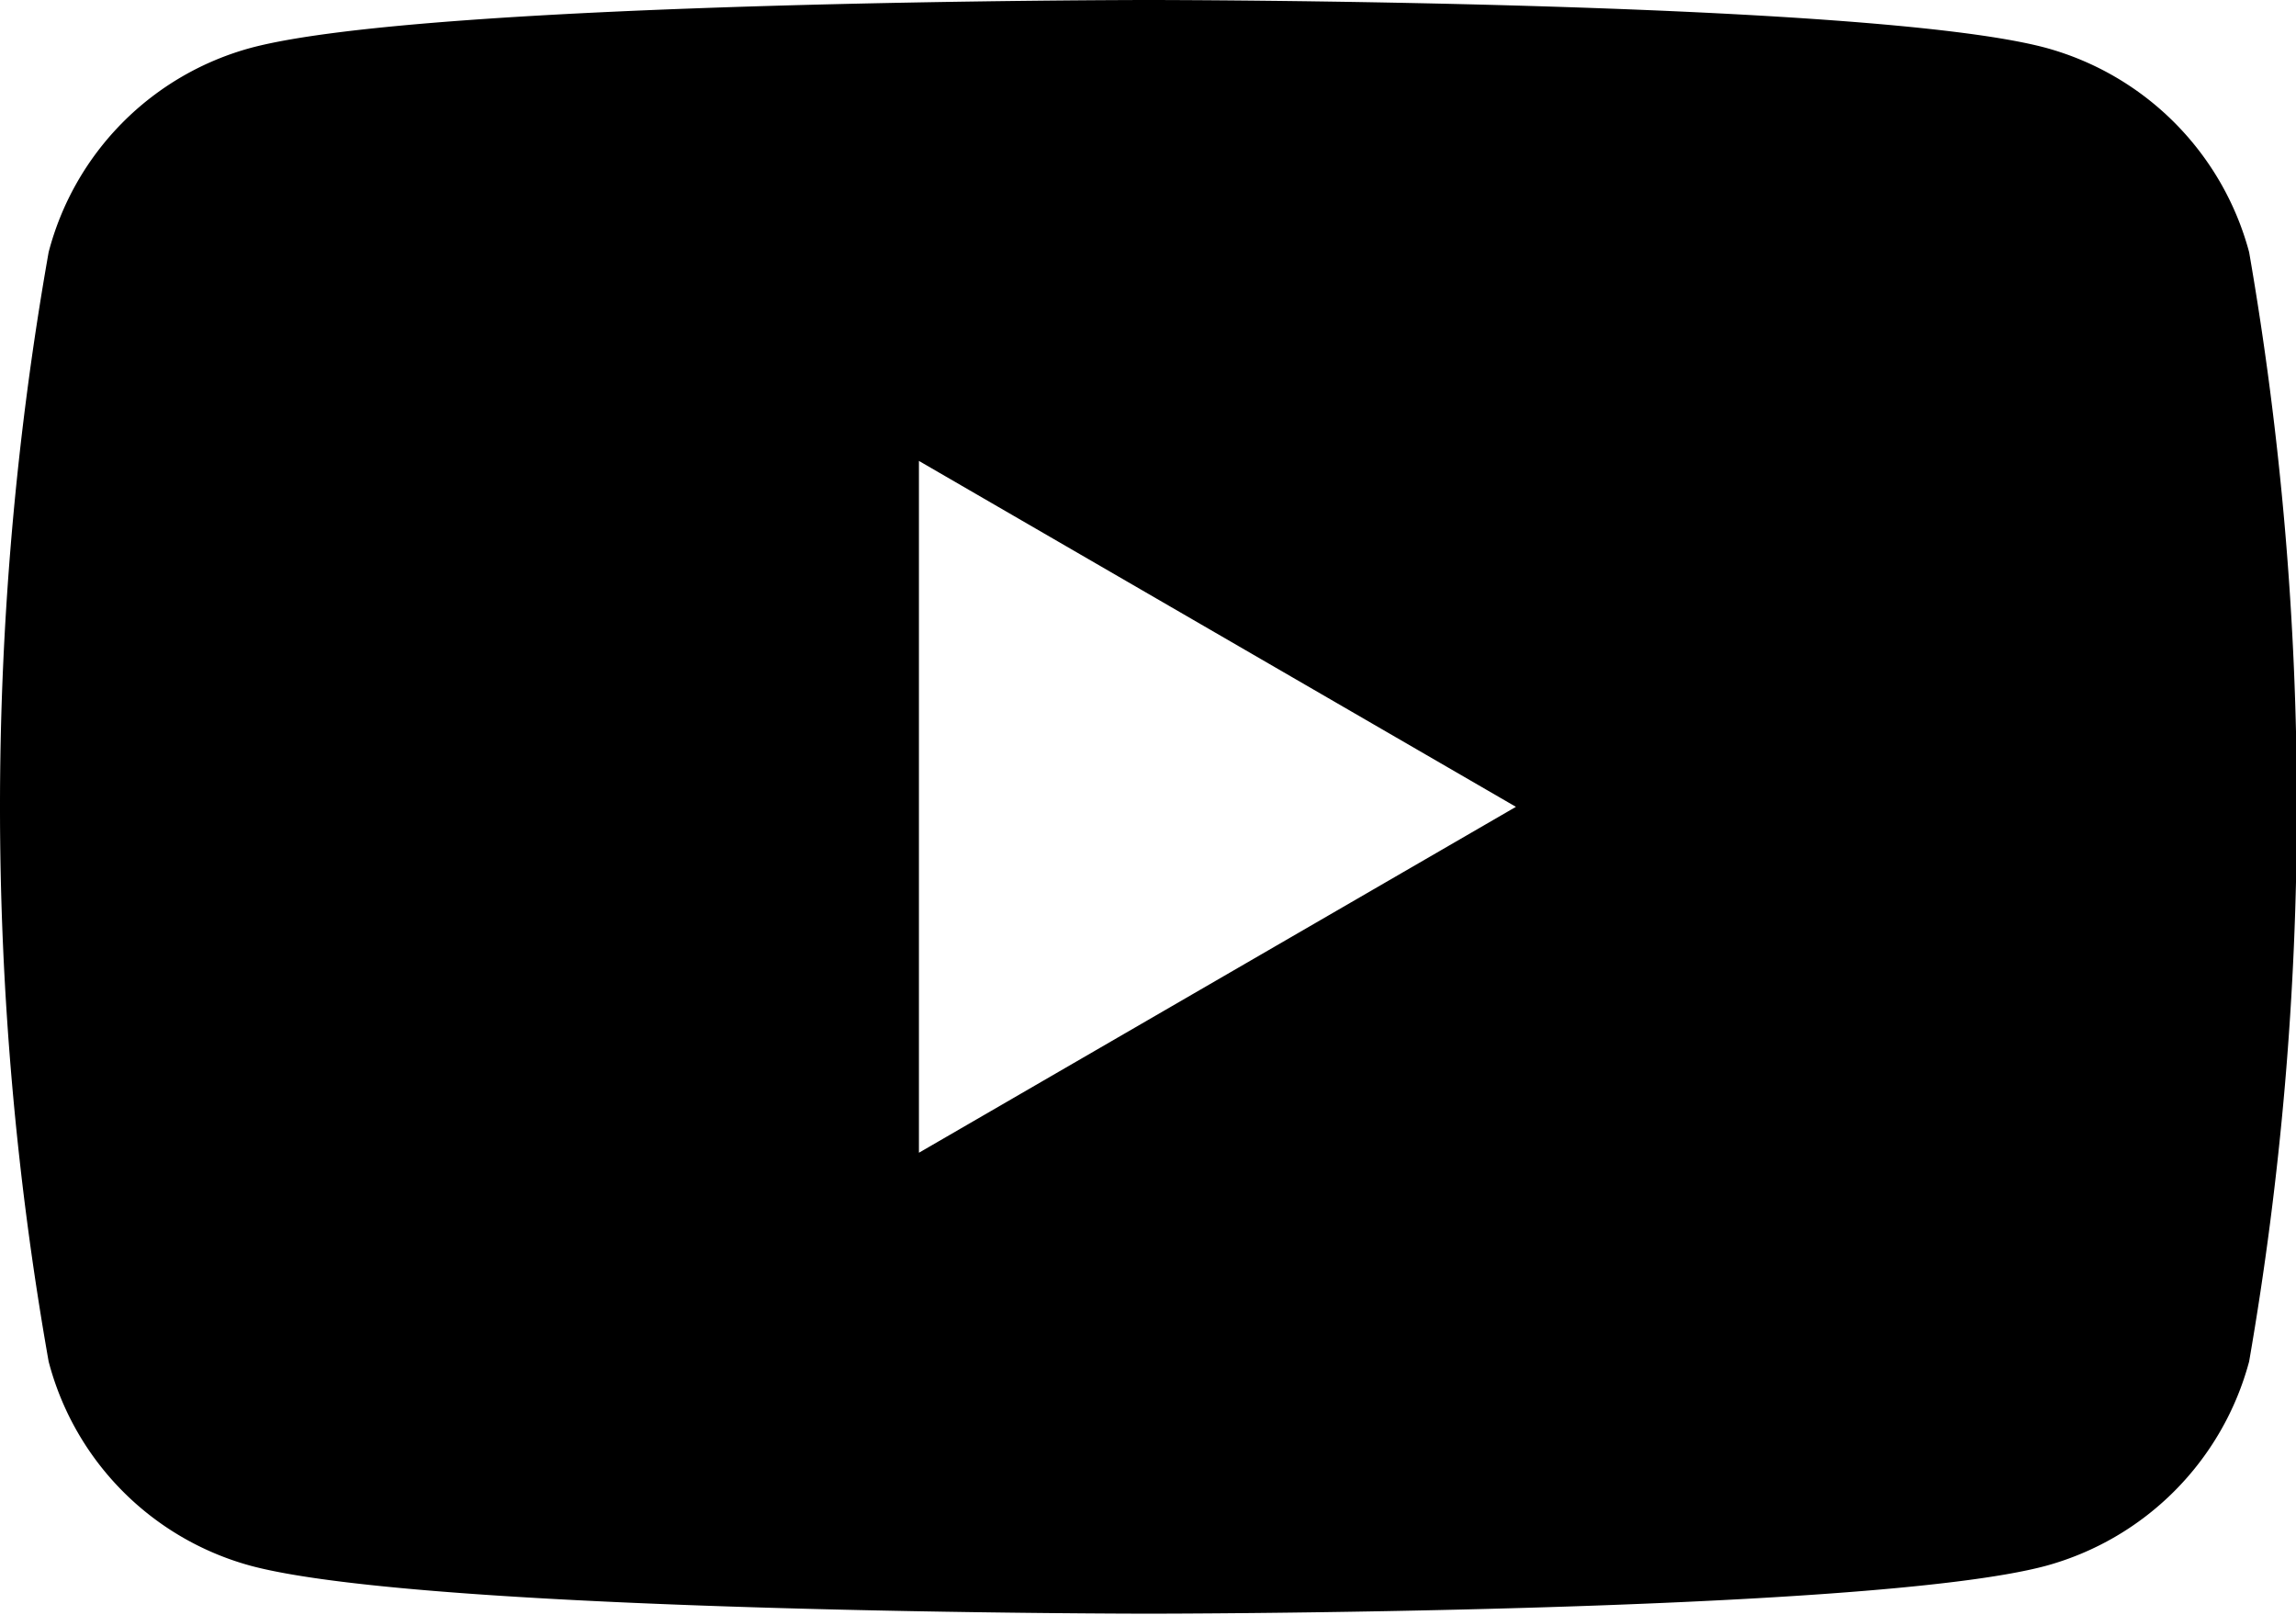 <svg xmlns="http://www.w3.org/2000/svg" width="25.96" height="18.25" viewBox="0 0 25.96 18.25">
  <defs>
    <style>
      .cls-1 {
        fill-rule: evenodd;
      }
    </style>
  </defs>
  <path id="hd-sns-youtube_bl.svg" class="cls-1" d="M1818.81,1094.04a3.272,3.272,0,0,0-2.3-2.31c-2.02-.54-10.14-0.54-10.14-0.54s-8.12,0-10.15.54a3.241,3.241,0,0,0-2.29,2.31,36.014,36.014,0,0,0,0,12.54,3.241,3.241,0,0,0,2.29,2.31c2.03,0.54,10.15.54,10.15,0.54s8.12,0,10.14-.54a3.272,3.272,0,0,0,2.3-2.31A36.671,36.671,0,0,0,1818.81,1094.04Zm-15.04,10.18v-7.82l6.75,3.91Z" transform="translate(-1793.38 -1091.19)"/>
</svg>

